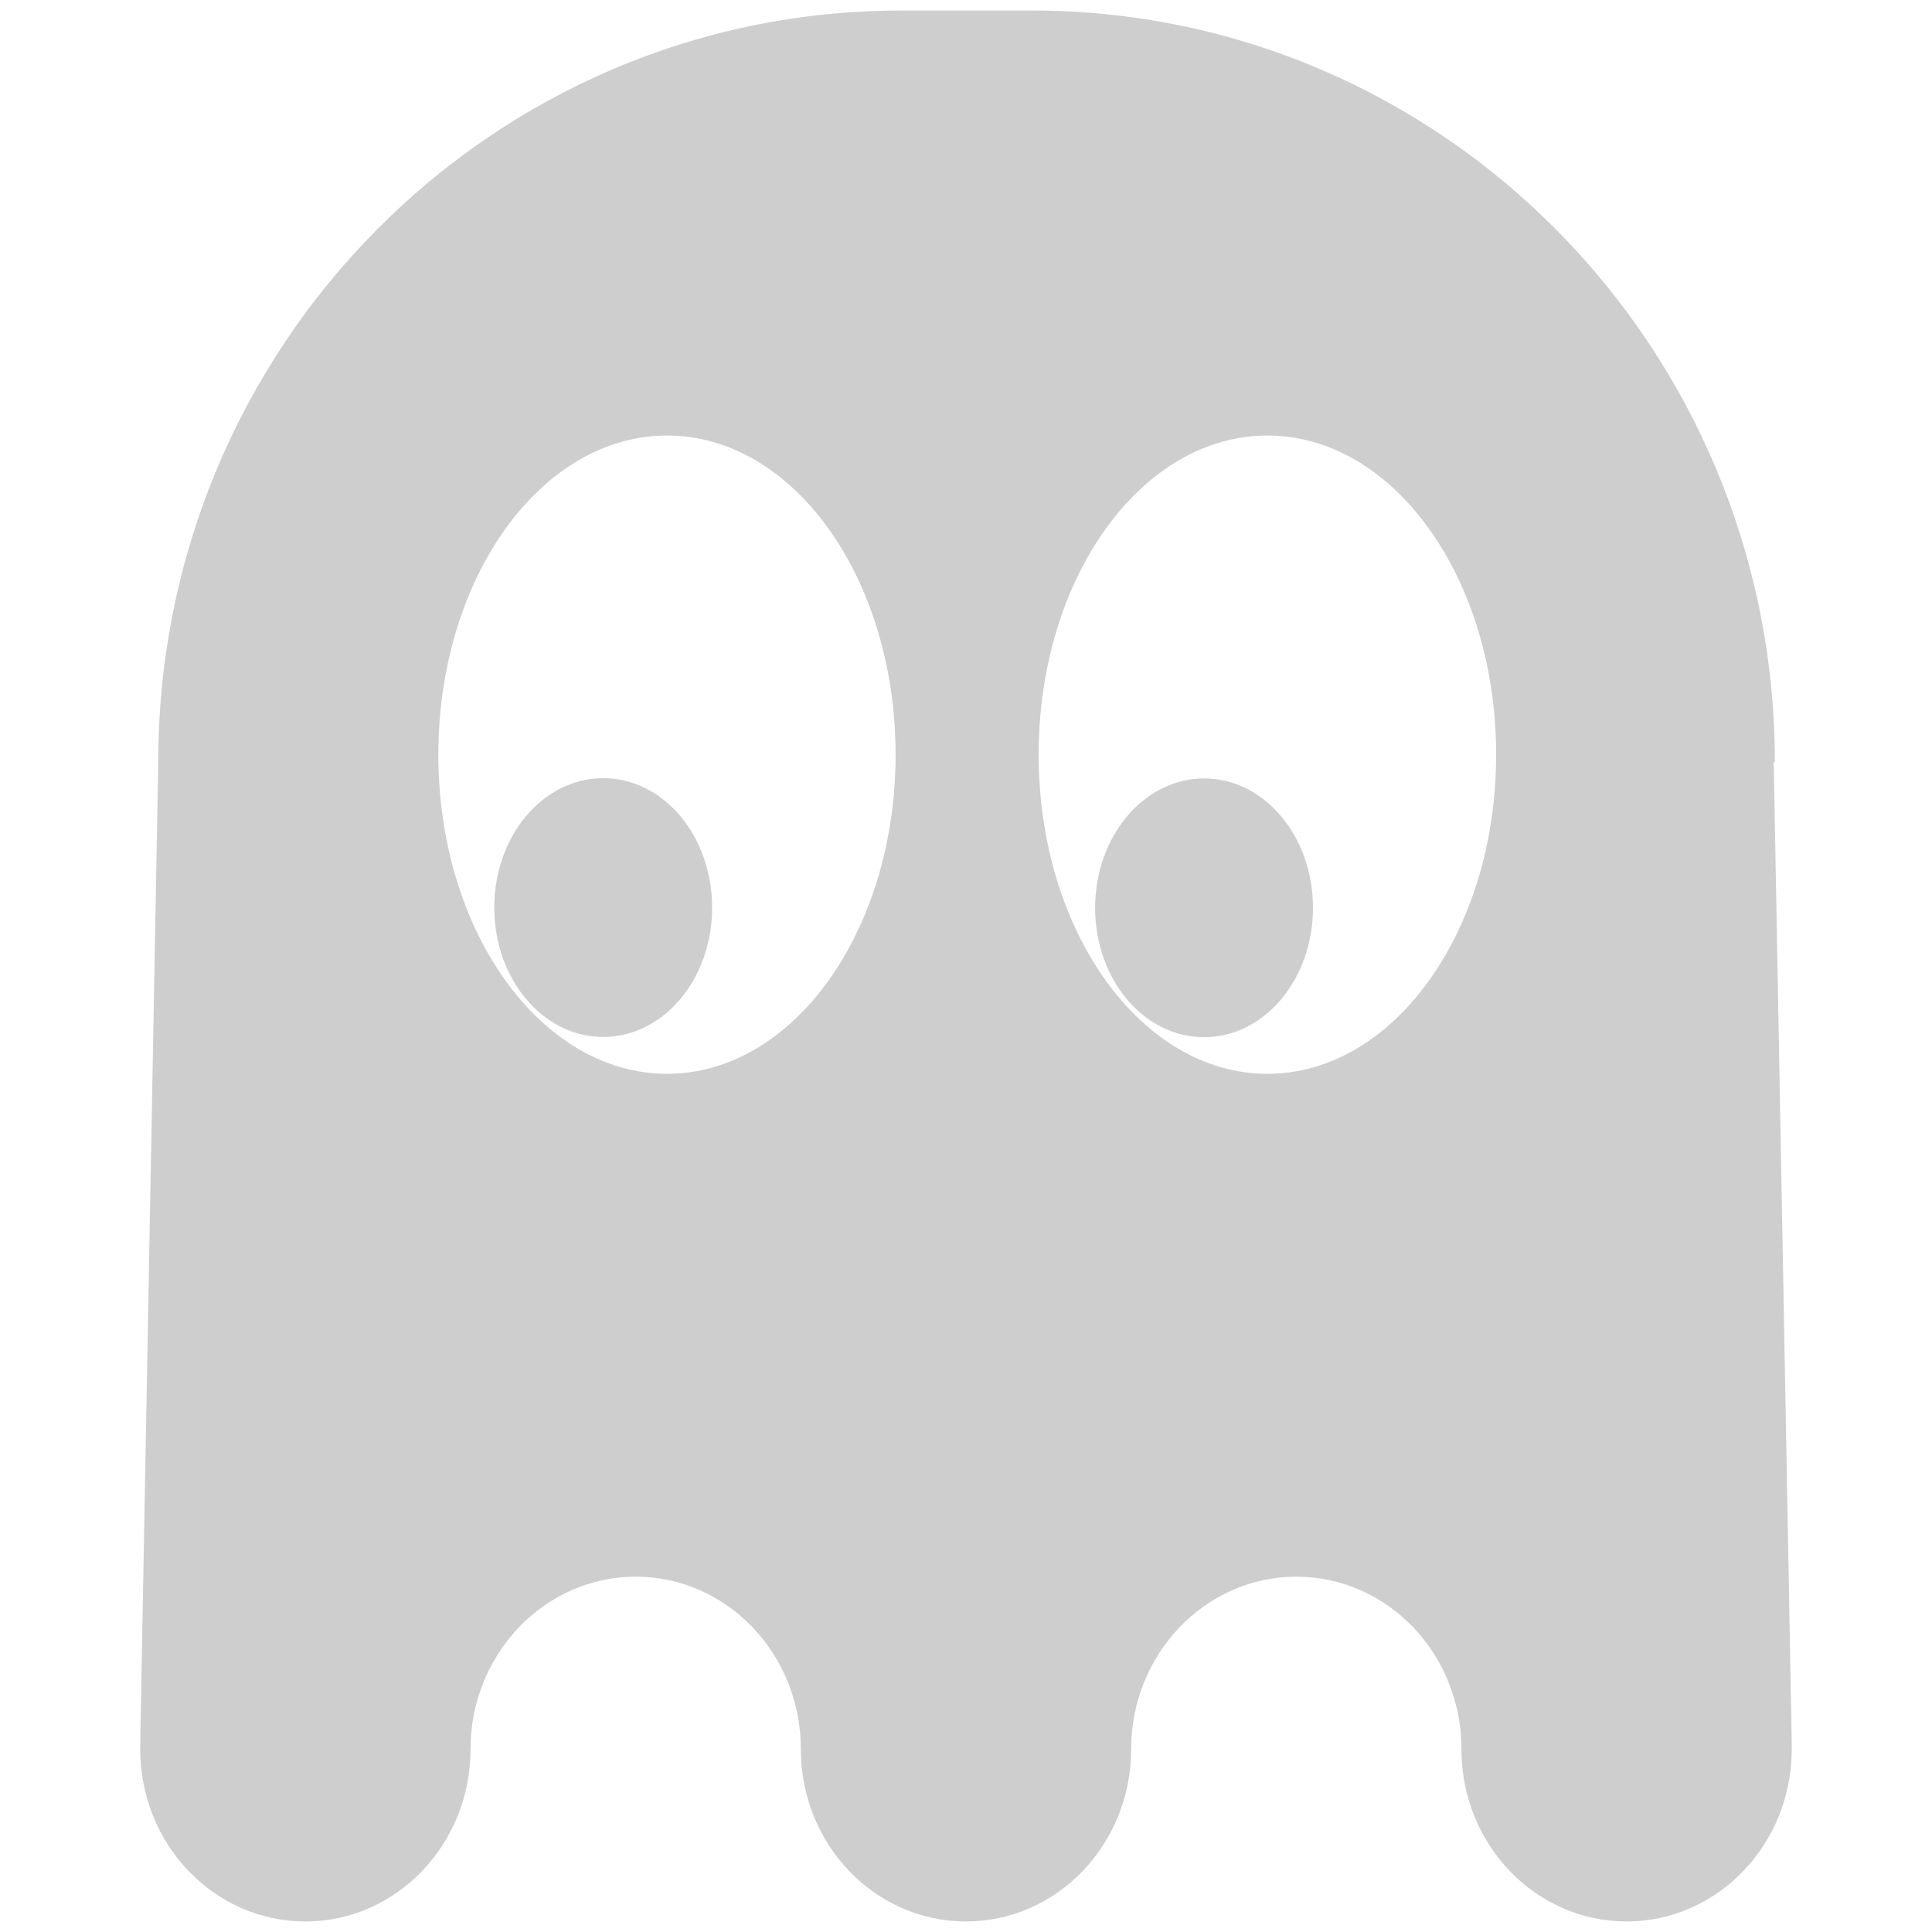 <svg xmlns="http://www.w3.org/2000/svg" viewBox="0 0 600 600">
  <path d="M551.2,236.66c0-128.86-103.34-233.39-230.68-233.39h-40.69C152.41,3.27,49.15,107.8,49.15,236.66l-5.6,304.7v1.87c0,29.59,22.97,53.5,51.29,53.5s51.29-23.99,51.29-53.5,22.97-53.58,51.29-53.58,51.29,23.99,51.29,53.58,22.97,53.5,51.29,53.5,51.29-23.99,51.29-53.5,22.97-53.58,51.29-53.58,51.29,23.99,51.29,53.58,22.97,53.5,51.29,53.5,51.29-23.99,51.29-53.5v-1.87l-5.6-304.69h.35ZM207.17,333.48c-39.25,0-71.04-44.34-71.04-99.11s31.79-99.11,71.04-99.11,70.96,44.34,70.96,99.11-31.79,99.11-70.96,99.11ZM393.6,333.48c-39.25,0-71.04-44.34-71.04-99.11s31.79-99.11,71.04-99.11,71.04,44.34,71.04,99.11-31.79,99.11-71.04,99.11Z" fill="#cecece" />
  <path d="M221.16,281.85c0,22.21-15.09,40.18-33.83,40.18s-33.83-17.97-33.83-40.18,15.09-40.18,33.83-40.18,33.83,17.97,33.83,40.18Z" fill="#cecece" />
  <path d="M373.93,241.75c-18.65,0-33.83,17.97-33.83,40.18s15.09,40.18,33.83,40.18,33.83-17.97,33.83-40.18-15.09-40.18-33.83-40.18h0Z" fill="#cecece" />
</svg>